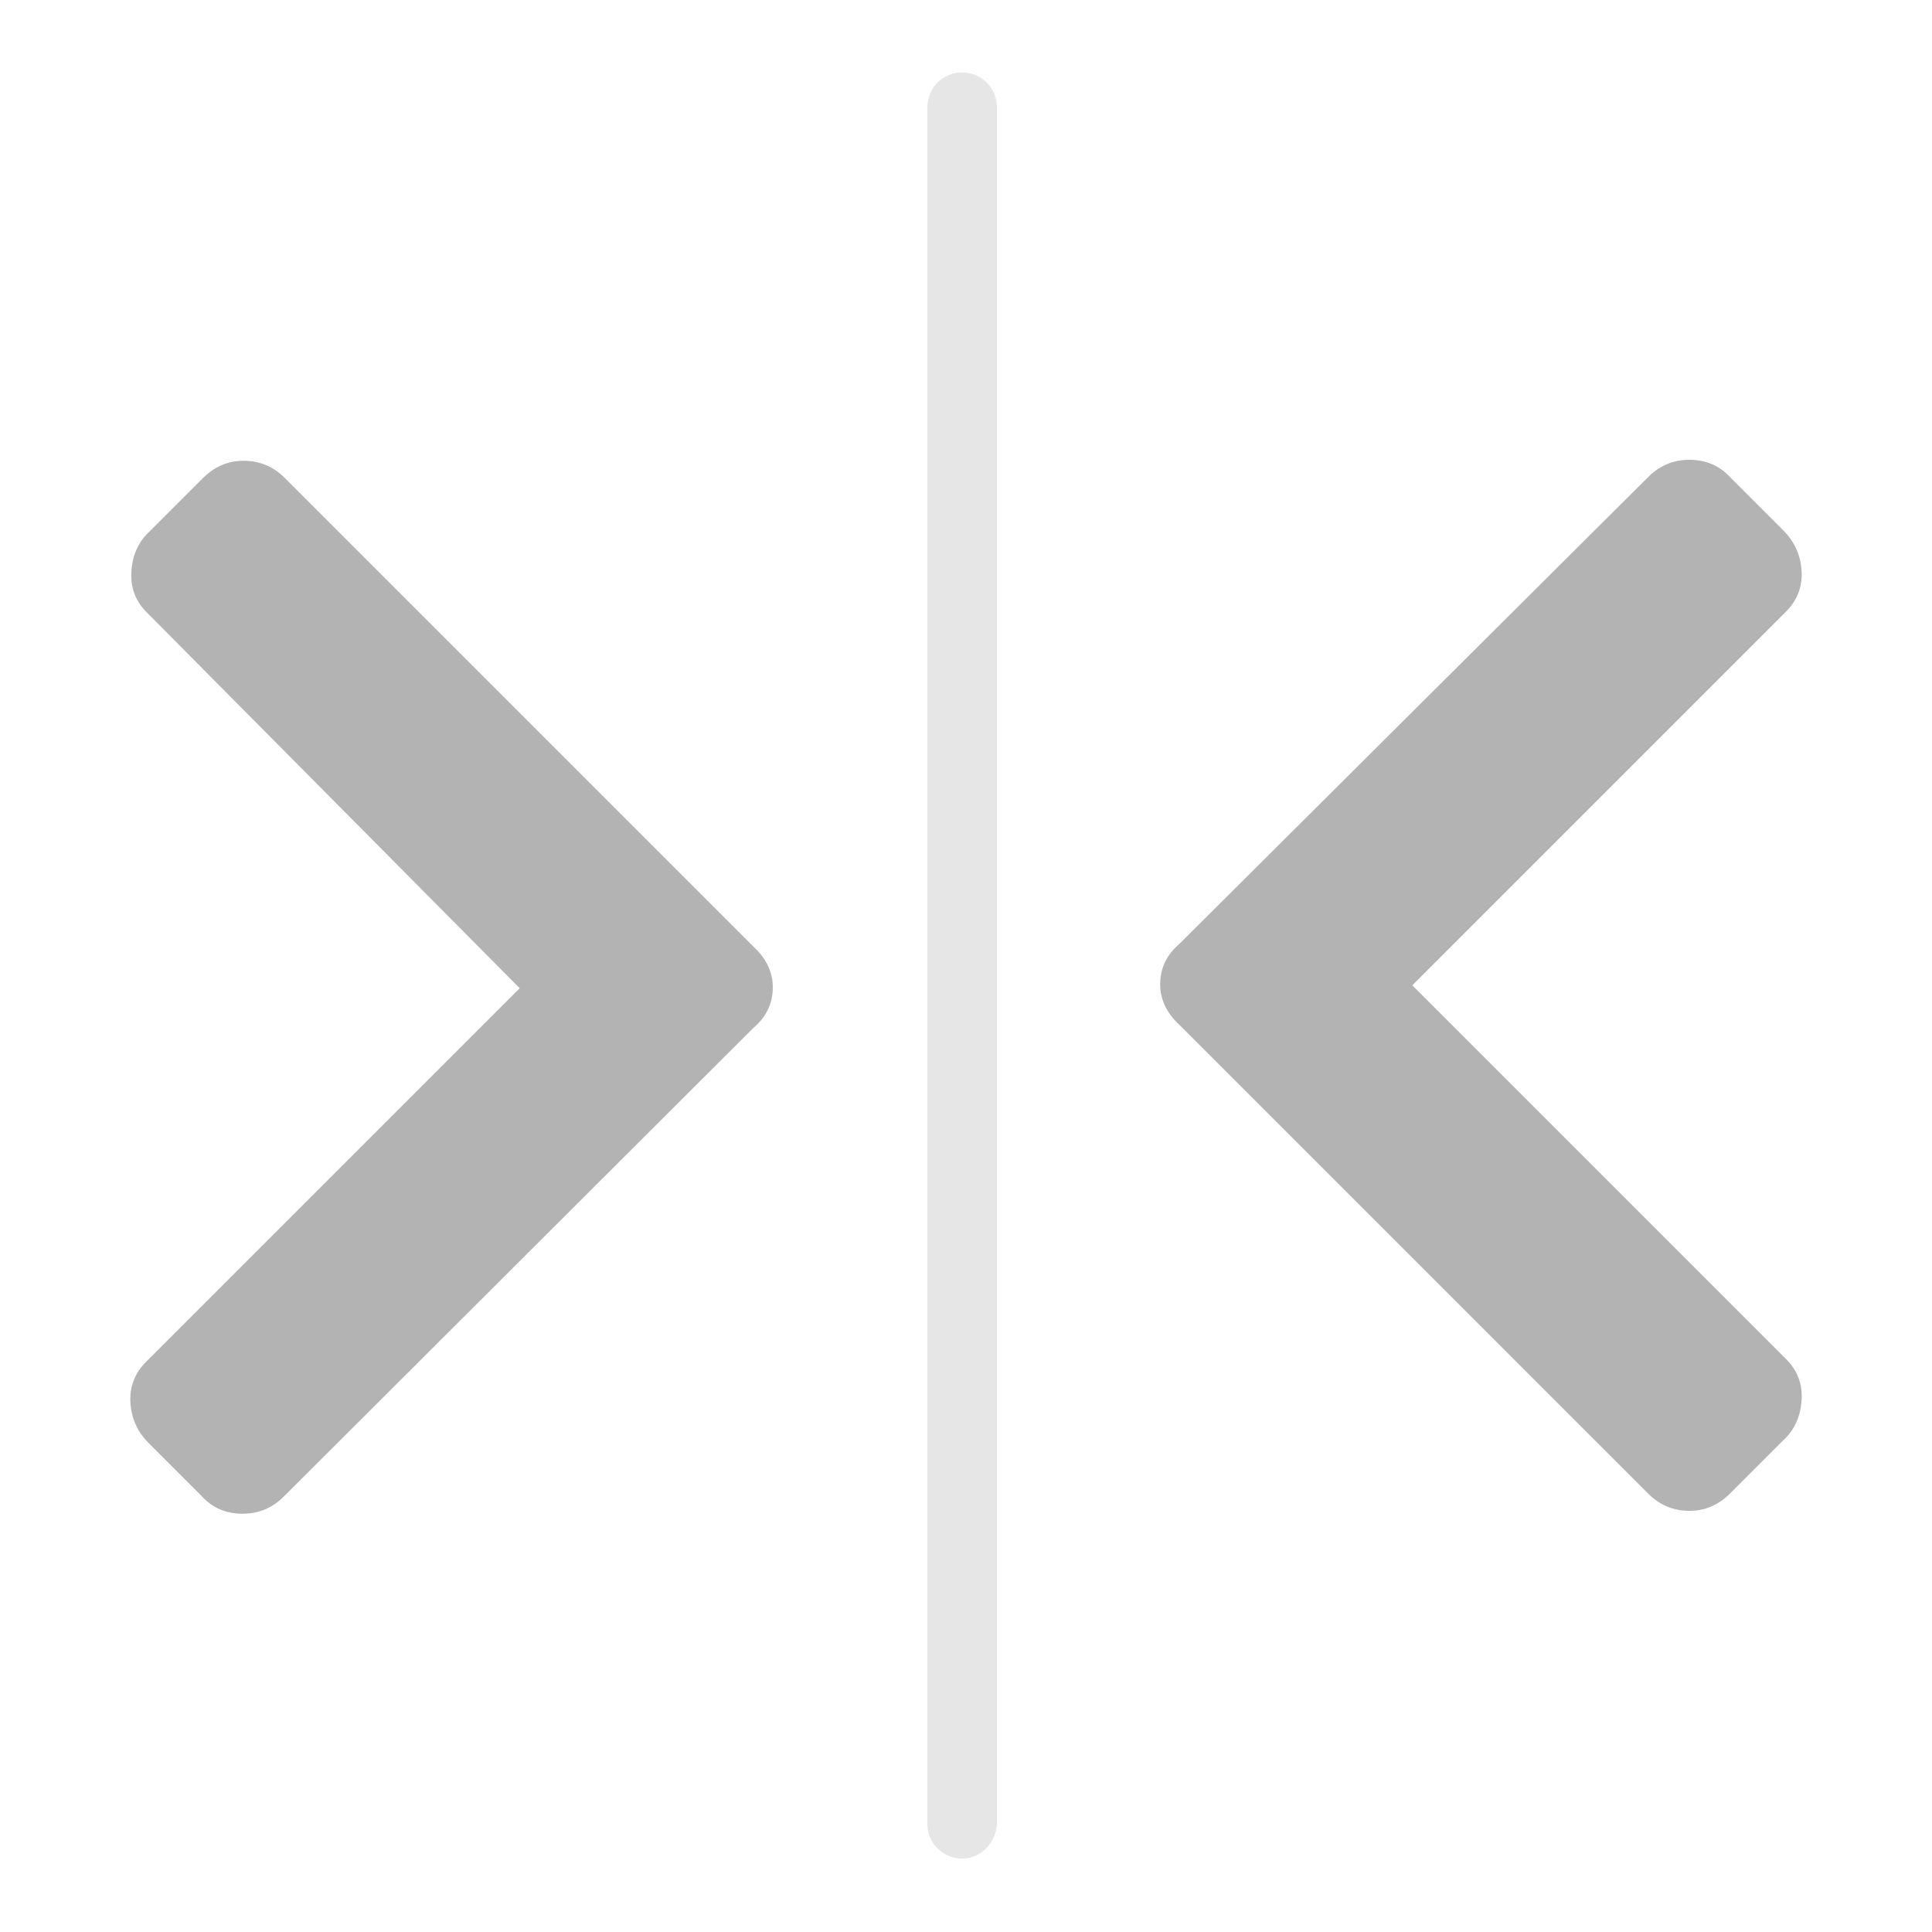 <?xml version="1.0" encoding="utf-8"?>
<!-- Generator: Adobe Illustrator 23.0.4, SVG Export Plug-In . SVG Version: 6.00 Build 0)  -->
<svg version="1.1" id="Layer_1" xmlns="http://www.w3.org/2000/svg" xmlns:xlink="http://www.w3.org/1999/xlink" x="0px" y="0px"
	 width="200px" height="200px" viewBox="0 0 200 200" style="enable-background:new 0 0 200 200;" xml:space="preserve">
<g>
	<g>
		<path style="fill:#B3B3B3;" d="M29.4,154.9c-1.2,1.2-2.6,1.8-4.3,1.8c-1.7,0-3.1-0.6-4.2-1.8l-5.5-5.5c-1.2-1.2-1.8-2.6-1.9-4.2
			c-0.1-1.7,0.5-3.1,1.6-4.2l38.7-38.7L15.2,63.4c-1.2-1.2-1.7-2.6-1.6-4.2c0.1-1.7,0.7-3.1,1.9-4.2l5.5-5.5
			c1.2-1.2,2.6-1.8,4.2-1.8c1.7,0,3.1,0.6,4.3,1.8l48.5,48.5c1.3,1.2,2,2.6,2,4.2c0,1.7-0.7,3.1-2,4.2L29.4,154.9z"/>
	</g>
	<g>
		<path style="fill:#B3B3B3;" d="M170.6,49.4c1.2-1.2,2.6-1.8,4.3-1.8c1.7,0,3.1,0.6,4.2,1.8l5.5,5.5c1.2,1.2,1.8,2.6,1.9,4.2
			c0.1,1.7-0.5,3.1-1.6,4.2l-38.7,38.7l38.7,38.7c1.2,1.2,1.7,2.6,1.6,4.2c-0.1,1.7-0.7,3.1-1.9,4.2l-5.5,5.5
			c-1.2,1.2-2.6,1.8-4.2,1.8c-1.7,0-3.1-0.6-4.3-1.8l-48.5-48.5c-1.3-1.2-2-2.6-2-4.2c0-1.7,0.7-3.1,2-4.2L170.6,49.4z"/>
	</g>
	<path style="fill:#E6E6E6;" d="M99.6,192.4c-2,0-3.6-1.6-3.6-3.6V11.1c0-2,1.6-3.6,3.6-3.6c2,0,3.6,1.6,3.6,3.6v177.7
		C103.1,190.8,101.5,192.4,99.6,192.4z"/>
</g>
</svg>
